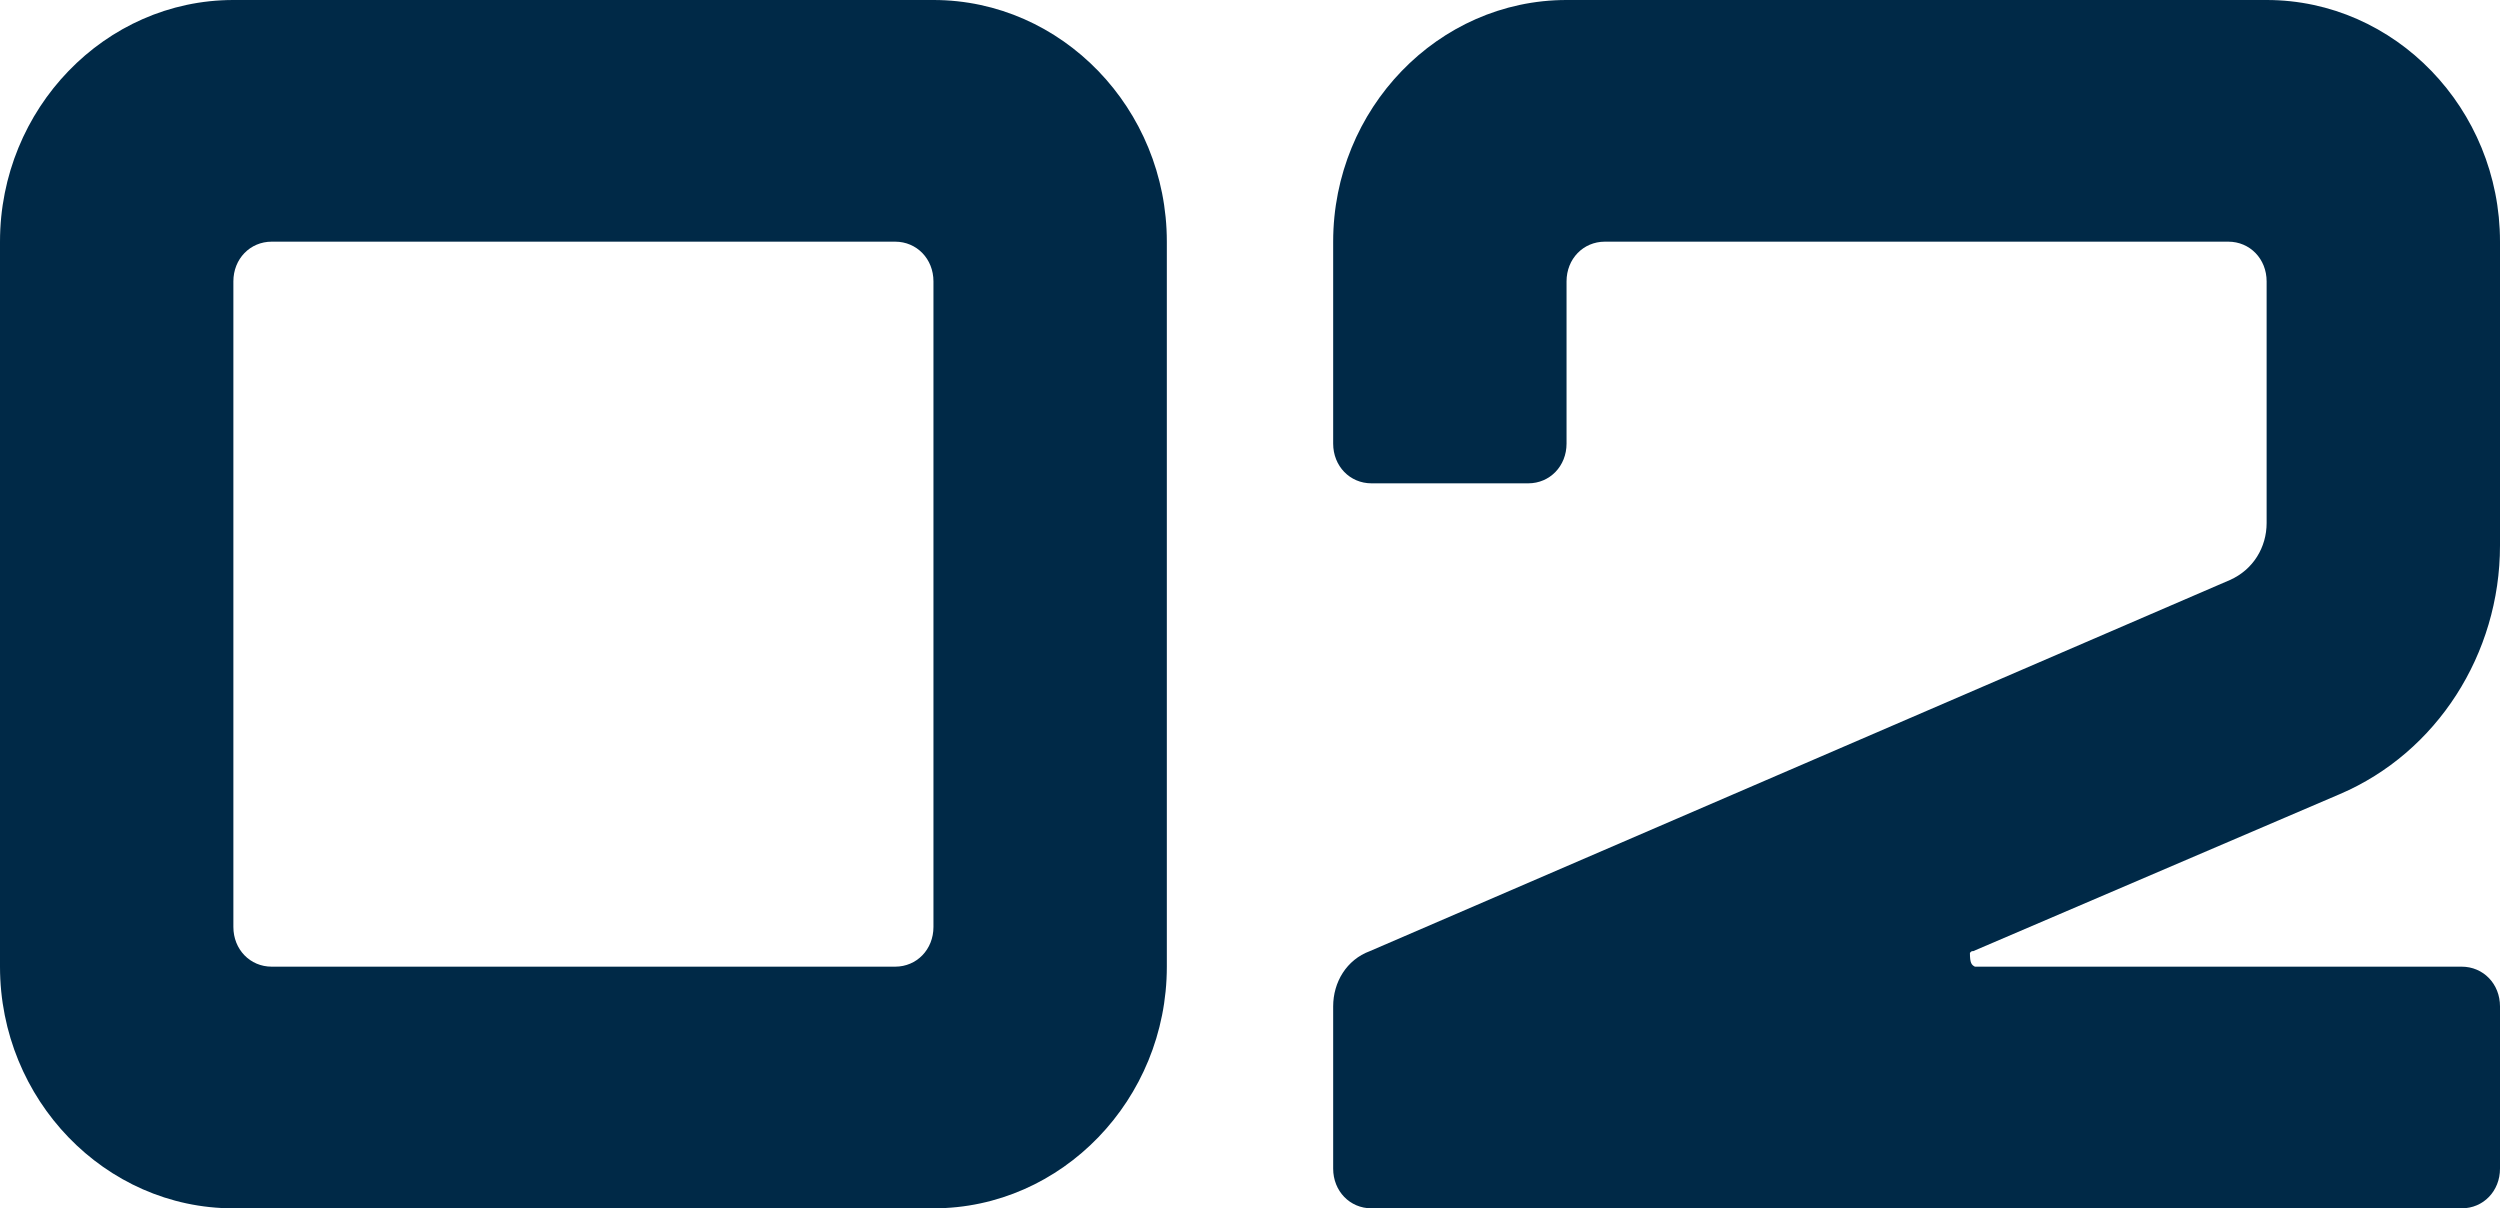 <?xml version="1.0" encoding="UTF-8"?> <svg xmlns="http://www.w3.org/2000/svg" width="60" height="29" viewBox="0 0 60 29" fill="none"> <path d="M0 23.2V5.8C0 2.61 2.52 0 5.601 0H22.403C25.483 0 28.004 2.61 28.004 5.8V23.2C28.004 26.39 25.483 29 22.403 29H5.601C2.52 29 0 26.39 0 23.2ZM6.521 23.2H21.483C22.003 23.2 22.403 22.786 22.403 22.247V6.753C22.403 6.214 22.003 5.8 21.483 5.8H6.521C6.001 5.8 5.601 6.214 5.601 6.753V22.247C5.601 22.786 6.001 23.2 6.521 23.2Z" fill="#002947"></path> <path d="M31.996 5.8C31.996 2.61 34.517 0 37.597 0H54.399C57.48 0 60 2.61 60 5.8V13.091C60 15.701 58.48 18.063 56.16 19.057L47.358 22.827C47.318 22.827 47.318 22.827 47.278 22.869C47.278 23.117 47.318 23.159 47.398 23.2H59.08C59.6 23.2 60 23.614 60 24.153V28.047C60 28.586 59.6 29 59.08 29H32.916C32.396 29 31.996 28.586 31.996 28.047V24.153C31.996 23.573 32.316 23.034 32.877 22.827L53.519 13.92C54.079 13.671 54.399 13.133 54.399 12.553V6.753C54.399 6.214 53.999 5.8 53.479 5.8H38.517C37.997 5.8 37.597 6.214 37.597 6.753V10.647C37.597 11.186 37.197 11.6 36.677 11.6H32.916C32.396 11.6 31.996 11.186 31.996 10.647V5.8Z" fill="#002947"></path> </svg> 